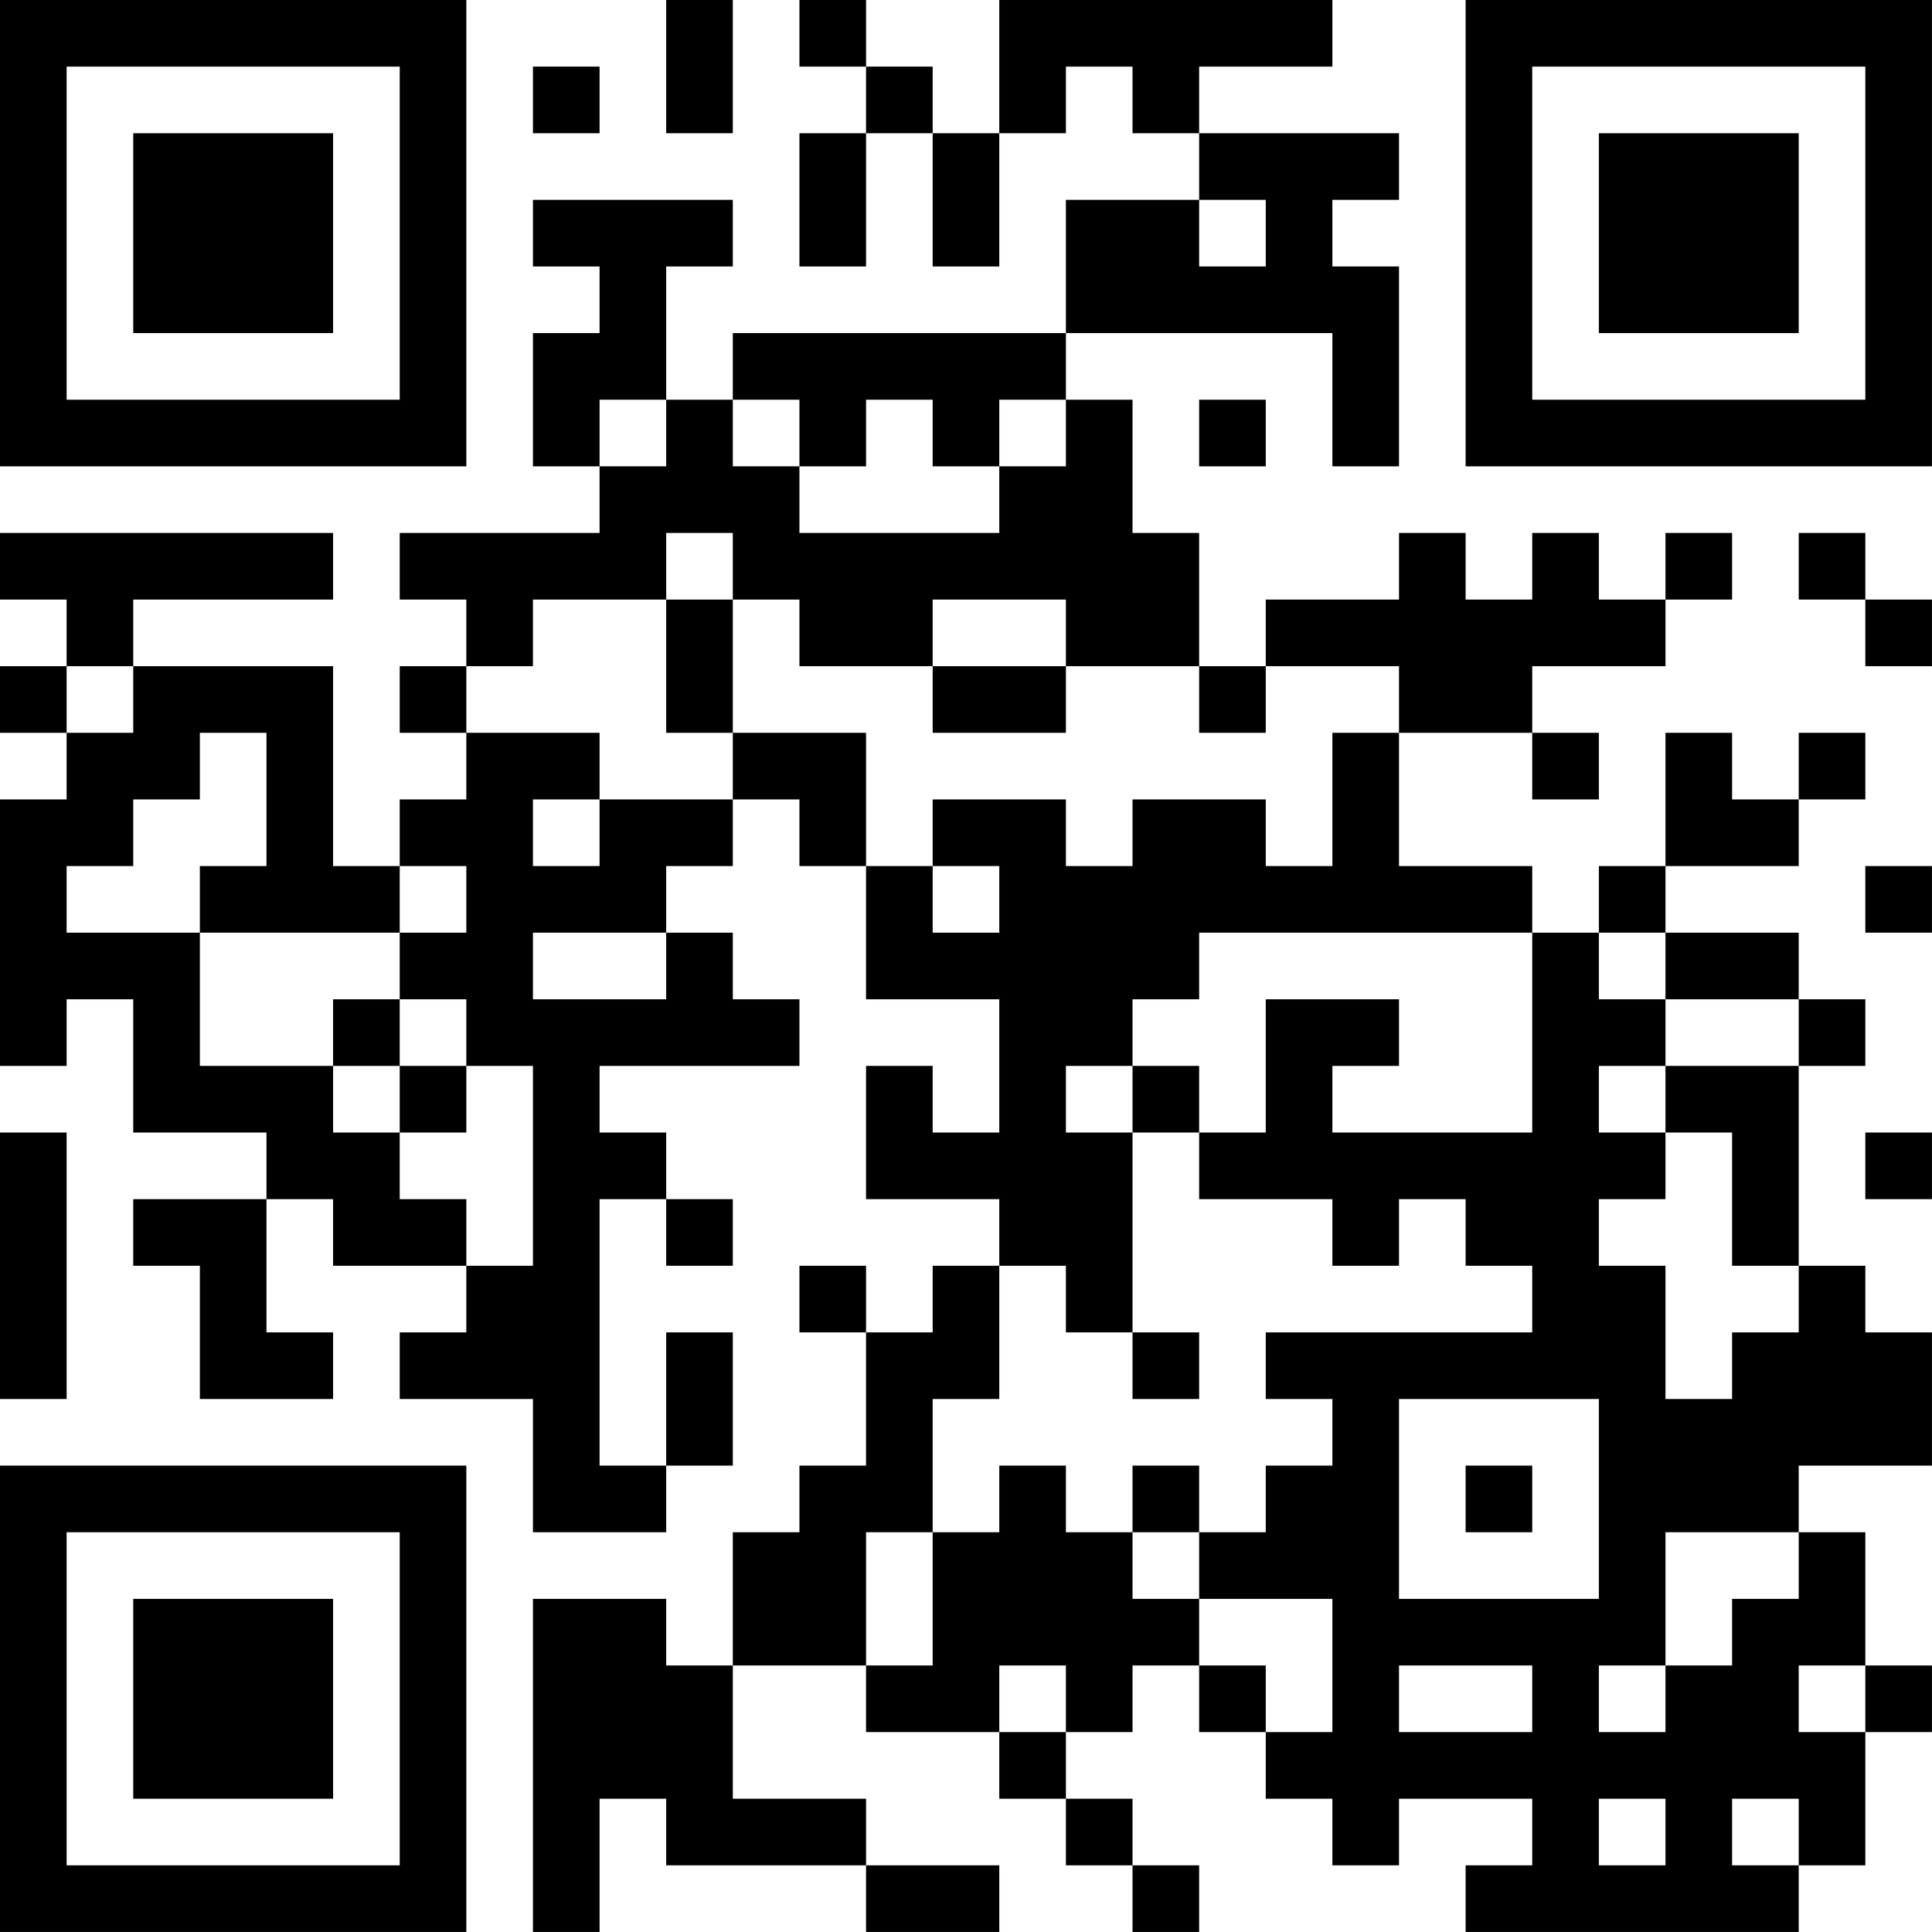 <?xml version="1.0" encoding="UTF-8"?>
<svg xmlns="http://www.w3.org/2000/svg" version="1.1" width="500" height="500" viewBox="0 0 500 500"><rect x="0" y="0" width="500" height="500" fill="#ffffff"/><g transform="scale(17.241)"><g transform="translate(0,0)"><path fill-rule="evenodd" d="M10 0L10 2L11 2L11 0ZM12 0L12 1L13 1L13 2L12 2L12 4L13 4L13 2L14 2L14 4L15 4L15 2L16 2L16 1L17 1L17 2L18 2L18 3L16 3L16 5L11 5L11 6L10 6L10 4L11 4L11 3L8 3L8 4L9 4L9 5L8 5L8 7L9 7L9 8L6 8L6 9L7 9L7 10L6 10L6 11L7 11L7 12L6 12L6 13L5 13L5 10L2 10L2 9L5 9L5 8L0 8L0 9L1 9L1 10L0 10L0 11L1 11L1 12L0 12L0 16L1 16L1 15L2 15L2 17L4 17L4 18L2 18L2 19L3 19L3 21L5 21L5 20L4 20L4 18L5 18L5 19L7 19L7 20L6 20L6 21L8 21L8 23L10 23L10 22L11 22L11 20L10 20L10 22L9 22L9 18L10 18L10 19L11 19L11 18L10 18L10 17L9 17L9 16L12 16L12 15L11 15L11 14L10 14L10 13L11 13L11 12L12 12L12 13L13 13L13 15L15 15L15 17L14 17L14 16L13 16L13 18L15 18L15 19L14 19L14 20L13 20L13 19L12 19L12 20L13 20L13 22L12 22L12 23L11 23L11 25L10 25L10 24L8 24L8 29L9 29L9 27L10 27L10 28L13 28L13 29L15 29L15 28L13 28L13 27L11 27L11 25L13 25L13 26L15 26L15 27L16 27L16 28L17 28L17 29L18 29L18 28L17 28L17 27L16 27L16 26L17 26L17 25L18 25L18 26L19 26L19 27L20 27L20 28L21 28L21 27L23 27L23 28L22 28L22 29L27 29L27 28L28 28L28 26L29 26L29 25L28 25L28 23L27 23L27 22L29 22L29 20L28 20L28 19L27 19L27 16L28 16L28 15L27 15L27 14L25 14L25 13L27 13L27 12L28 12L28 11L27 11L27 12L26 12L26 11L25 11L25 13L24 13L24 14L23 14L23 13L21 13L21 11L23 11L23 12L24 12L24 11L23 11L23 10L25 10L25 9L26 9L26 8L25 8L25 9L24 9L24 8L23 8L23 9L22 9L22 8L21 8L21 9L19 9L19 10L18 10L18 8L17 8L17 6L16 6L16 5L20 5L20 7L21 7L21 4L20 4L20 3L21 3L21 2L18 2L18 1L20 1L20 0L15 0L15 2L14 2L14 1L13 1L13 0ZM8 1L8 2L9 2L9 1ZM18 3L18 4L19 4L19 3ZM9 6L9 7L10 7L10 6ZM11 6L11 7L12 7L12 8L15 8L15 7L16 7L16 6L15 6L15 7L14 7L14 6L13 6L13 7L12 7L12 6ZM18 6L18 7L19 7L19 6ZM10 8L10 9L8 9L8 10L7 10L7 11L9 11L9 12L8 12L8 13L9 13L9 12L11 12L11 11L13 11L13 13L14 13L14 14L15 14L15 13L14 13L14 12L16 12L16 13L17 13L17 12L19 12L19 13L20 13L20 11L21 11L21 10L19 10L19 11L18 11L18 10L16 10L16 9L14 9L14 10L12 10L12 9L11 9L11 8ZM27 8L27 9L28 9L28 10L29 10L29 9L28 9L28 8ZM10 9L10 11L11 11L11 9ZM1 10L1 11L2 11L2 10ZM14 10L14 11L16 11L16 10ZM3 11L3 12L2 12L2 13L1 13L1 14L3 14L3 16L5 16L5 17L6 17L6 18L7 18L7 19L8 19L8 16L7 16L7 15L6 15L6 14L7 14L7 13L6 13L6 14L3 14L3 13L4 13L4 11ZM28 13L28 14L29 14L29 13ZM8 14L8 15L10 15L10 14ZM18 14L18 15L17 15L17 16L16 16L16 17L17 17L17 20L16 20L16 19L15 19L15 21L14 21L14 23L13 23L13 25L14 25L14 23L15 23L15 22L16 22L16 23L17 23L17 24L18 24L18 25L19 25L19 26L20 26L20 24L18 24L18 23L19 23L19 22L20 22L20 21L19 21L19 20L23 20L23 19L22 19L22 18L21 18L21 19L20 19L20 18L18 18L18 17L19 17L19 15L21 15L21 16L20 16L20 17L23 17L23 14ZM24 14L24 15L25 15L25 16L24 16L24 17L25 17L25 18L24 18L24 19L25 19L25 21L26 21L26 20L27 20L27 19L26 19L26 17L25 17L25 16L27 16L27 15L25 15L25 14ZM5 15L5 16L6 16L6 17L7 17L7 16L6 16L6 15ZM17 16L17 17L18 17L18 16ZM0 17L0 21L1 21L1 17ZM28 17L28 18L29 18L29 17ZM17 20L17 21L18 21L18 20ZM21 21L21 24L24 24L24 21ZM17 22L17 23L18 23L18 22ZM22 22L22 23L23 23L23 22ZM25 23L25 25L24 25L24 26L25 26L25 25L26 25L26 24L27 24L27 23ZM15 25L15 26L16 26L16 25ZM21 25L21 26L23 26L23 25ZM27 25L27 26L28 26L28 25ZM24 27L24 28L25 28L25 27ZM26 27L26 28L27 28L27 27ZM0 0L0 7L7 7L7 0ZM1 1L1 6L6 6L6 1ZM2 2L2 5L5 5L5 2ZM22 0L22 7L29 7L29 0ZM23 1L23 6L28 6L28 1ZM24 2L24 5L27 5L27 2ZM0 22L0 29L7 29L7 22ZM1 23L1 28L6 28L6 23ZM2 24L2 27L5 27L5 24Z" fill="#000000"/></g></g></svg>

